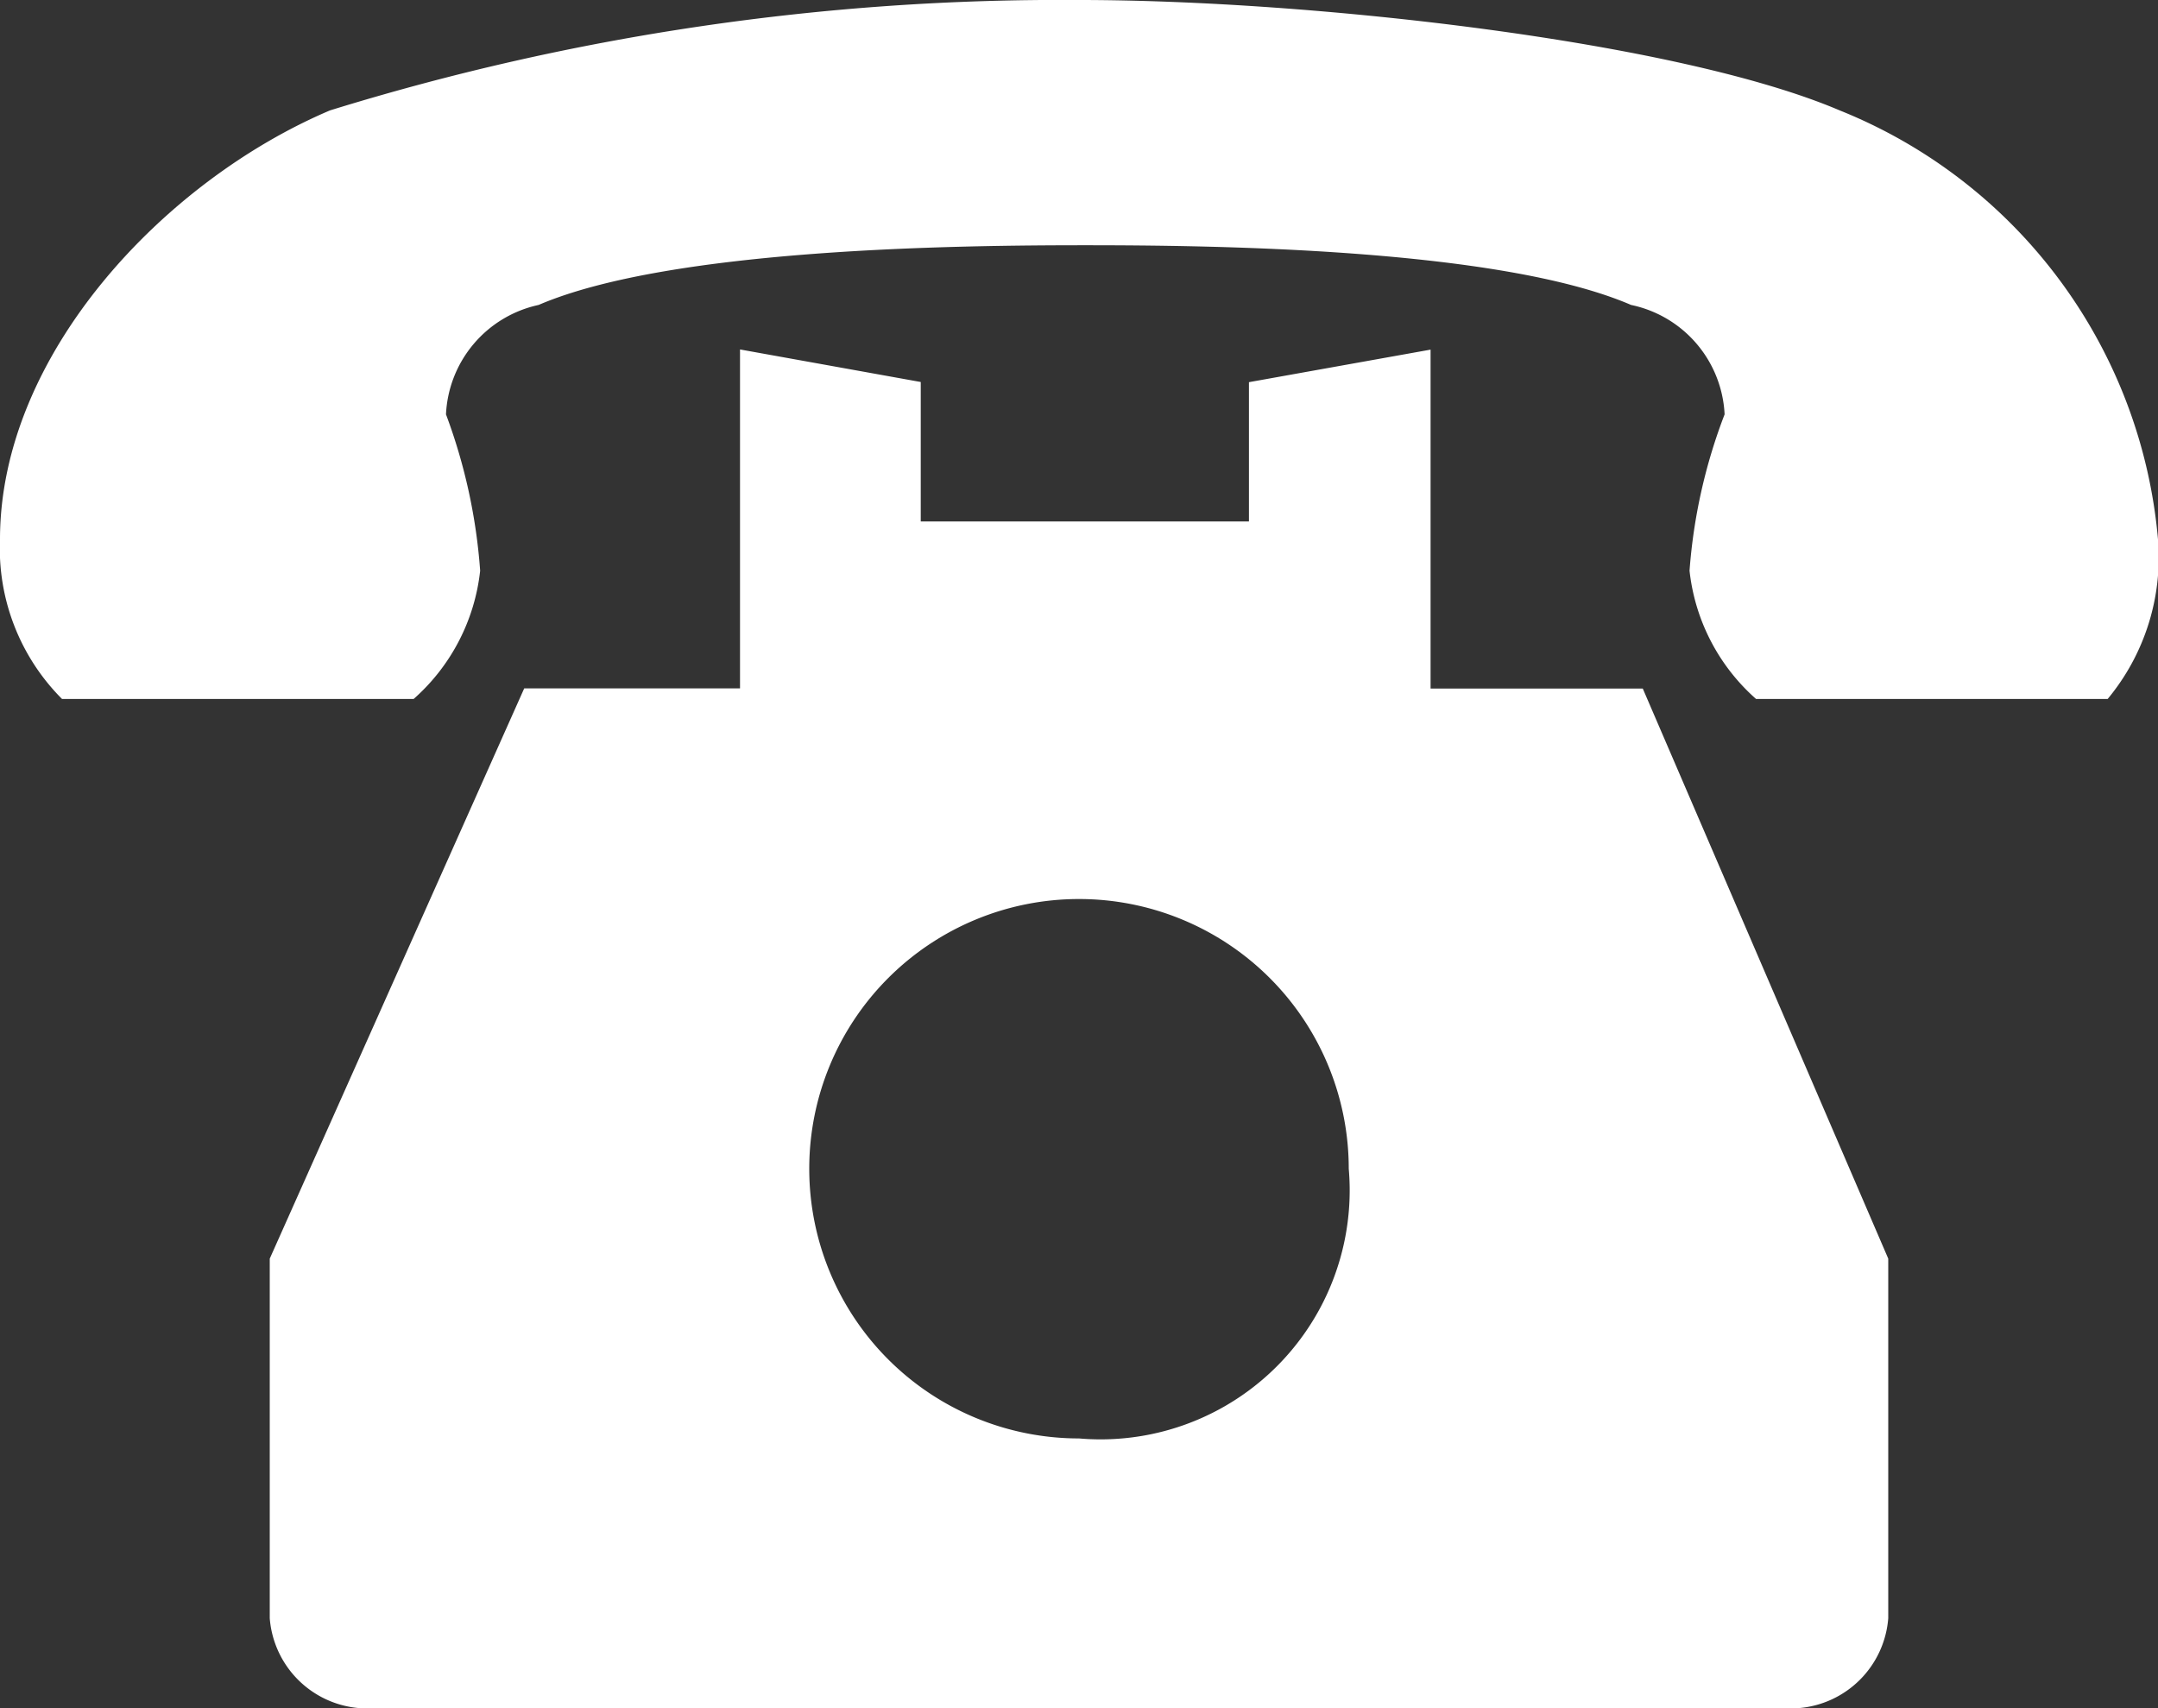 <svg xmlns="http://www.w3.org/2000/svg" width="24" height="19" viewBox="0 0 24 19">
  <rect x="0" y="0" width="24" height="19" fill="#333333" stroke="none"/>
  <defs>
    <style>
      .cls-1 {
        fill: #fff;
        fill-rule: evenodd;
      }
    </style>
  </defs>
  <path id="icon_tel.svg" class="cls-1" d="M1432.91,610.659v-3.77l-2.02.362V608.8h-3.65v-1.551l-2.01-.362v3.77h-2.4L1420,617v4a1.088,1.088,0,0,0,1,1h16a1.088,1.088,0,0,0,1-1v-4l-2.73-6.341h-2.36ZM1429,619a3,3,0,1,1,3-3A2.77,2.77,0,0,1,1429,619Zm8.46-14.772c-1.81-.772-5.88-1.228-8.46-1.228a27.481,27.481,0,0,0-8.33,1.228c-1.84.781-3.67,2.712-3.67,4.772a2.368,2.368,0,0,0,.69,1.775h3.91a2.225,2.225,0,0,0,.74-1.427,6.231,6.231,0,0,0-.38-1.739,1.308,1.308,0,0,1,1.03-1.217c1.48-.635,4.72-0.664,6.08-0.664s4.6,0.029,6.07.664a1.308,1.308,0,0,1,1.04,1.217,6.1,6.1,0,0,0-.39,1.739,2.225,2.225,0,0,0,.74,1.427h3.91A2.464,2.464,0,0,0,1441,609,5.674,5.674,0,0,0,1437.46,604.228Z" transform="translate(-1417 -603)"/>
</svg>
